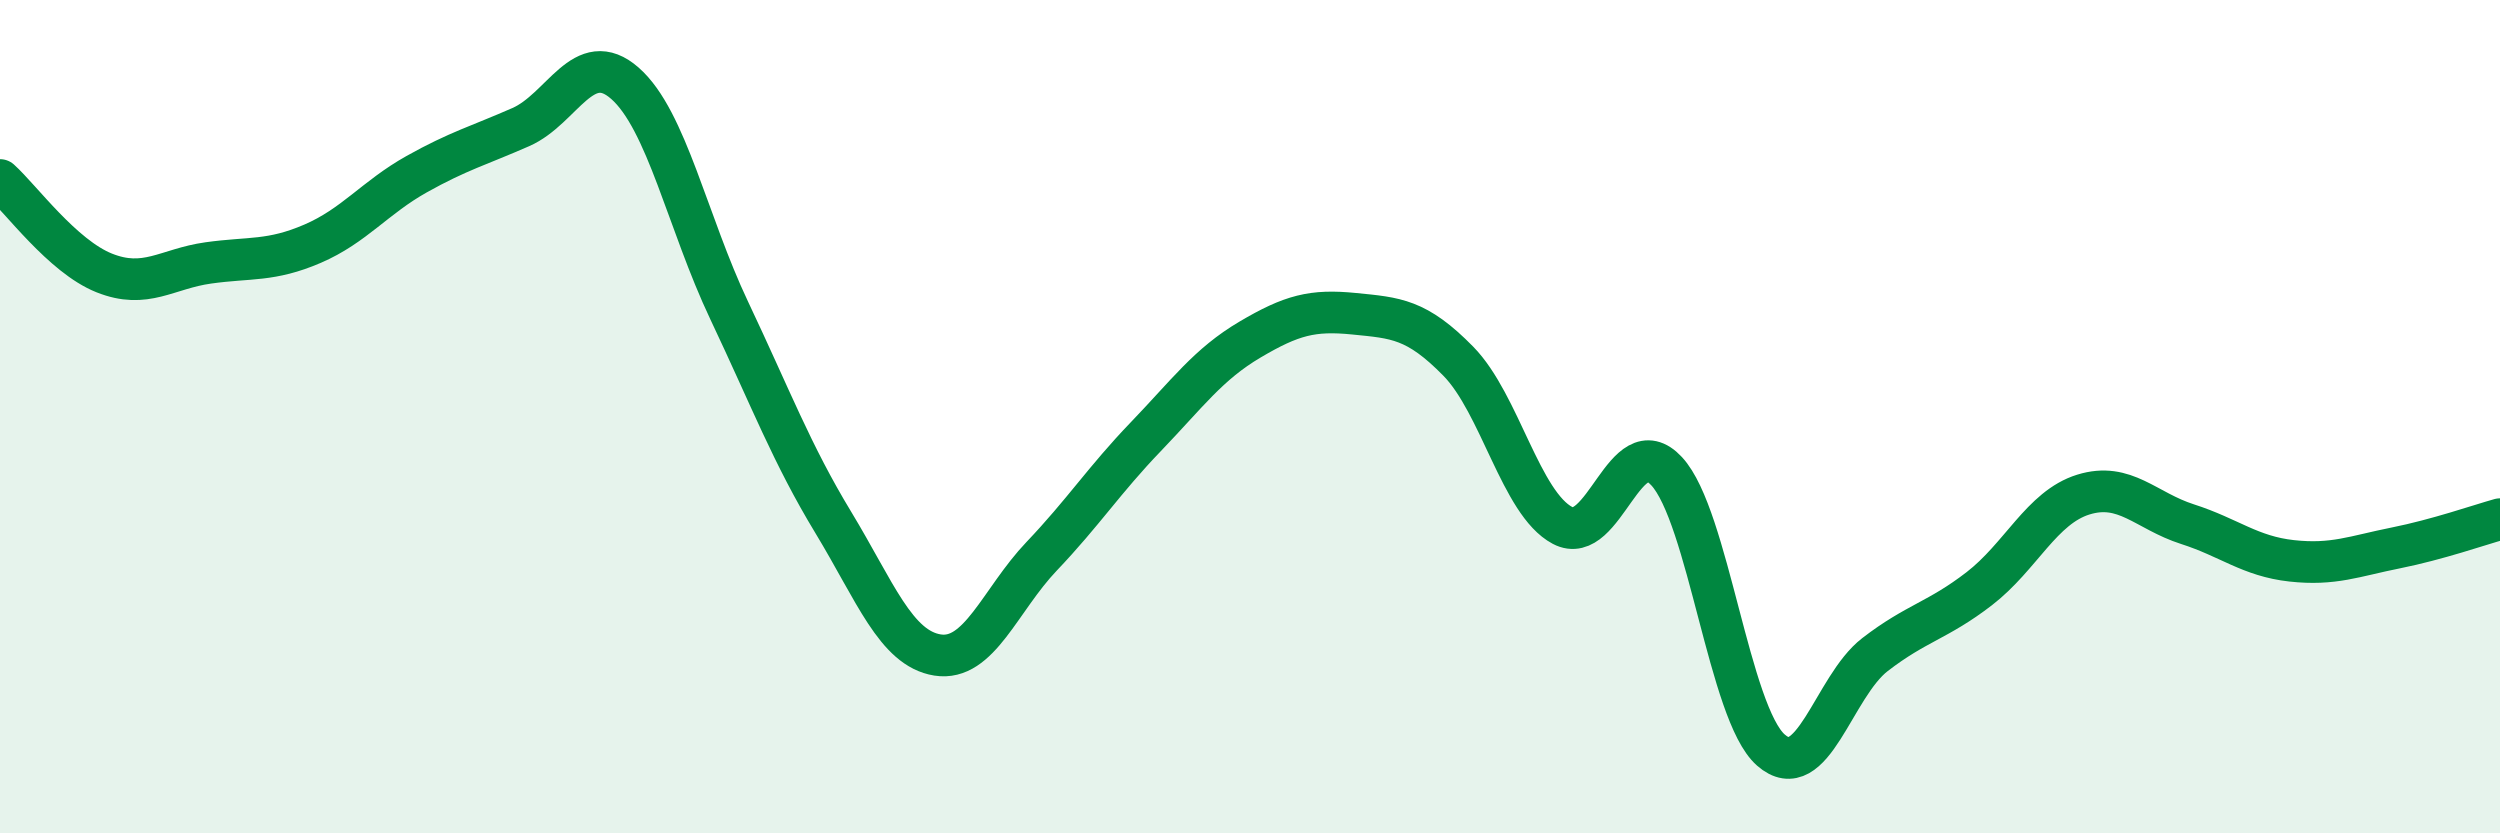 
    <svg width="60" height="20" viewBox="0 0 60 20" xmlns="http://www.w3.org/2000/svg">
      <path
        d="M 0,4.32 C 0.5,4.77 1.5,6.15 2.5,6.55 C 3.5,6.95 4,6.45 5,6.31 C 6,6.17 6.5,6.28 7.5,5.85 C 8.5,5.42 9,4.74 10,4.18 C 11,3.62 11.5,3.49 12.5,3.05 C 13.5,2.61 14,1.12 15,2 C 16,2.88 16.5,5.34 17.5,7.45 C 18.5,9.56 19,10.89 20,12.54 C 21,14.19 21.5,15.56 22.5,15.72 C 23.5,15.88 24,14.4 25,13.35 C 26,12.3 26.5,11.52 27.5,10.48 C 28.5,9.44 29,8.74 30,8.15 C 31,7.56 31.5,7.43 32.5,7.53 C 33.5,7.63 34,7.65 35,8.67 C 36,9.69 36.5,12.08 37.5,12.61 C 38.5,13.14 39,10.23 40,11.31 C 41,12.39 41.5,17.12 42.5,18 C 43.5,18.88 44,16.48 45,15.71 C 46,14.94 46.5,14.9 47.5,14.13 C 48.5,13.36 49,12.18 50,11.87 C 51,11.56 51.5,12.26 52.5,12.58 C 53.5,12.9 54,13.35 55,13.46 C 56,13.57 56.5,13.35 57.5,13.15 C 58.5,12.95 59.5,12.6 60,12.46L60 20L0 20Z"
        fill="#008740"
        opacity="0.1"
        stroke-linecap="round"
        stroke-linejoin="round"
      />
      <path
        d="M 0,4.32 C 0.5,4.77 1.5,6.15 2.5,6.55 C 3.5,6.95 4,6.45 5,6.31 C 6,6.17 6.5,6.28 7.5,5.85 C 8.5,5.42 9,4.74 10,4.18 C 11,3.62 11.5,3.49 12.5,3.05 C 13.5,2.61 14,1.12 15,2 C 16,2.88 16.5,5.34 17.5,7.45 C 18.5,9.56 19,10.89 20,12.54 C 21,14.19 21.5,15.56 22.5,15.72 C 23.5,15.88 24,14.4 25,13.35 C 26,12.3 26.5,11.52 27.5,10.48 C 28.5,9.44 29,8.74 30,8.15 C 31,7.56 31.5,7.43 32.5,7.53 C 33.5,7.63 34,7.65 35,8.67 C 36,9.69 36.5,12.08 37.5,12.61 C 38.5,13.14 39,10.23 40,11.31 C 41,12.39 41.5,17.12 42.5,18 C 43.5,18.88 44,16.48 45,15.71 C 46,14.94 46.5,14.9 47.5,14.13 C 48.5,13.36 49,12.18 50,11.87 C 51,11.56 51.5,12.26 52.5,12.58 C 53.5,12.9 54,13.35 55,13.46 C 56,13.57 56.5,13.35 57.5,13.15 C 58.5,12.95 59.5,12.6 60,12.46"
        stroke="#008740"
        stroke-width="1"
        fill="none"
        stroke-linecap="round"
        stroke-linejoin="round"
      />
    </svg>
  